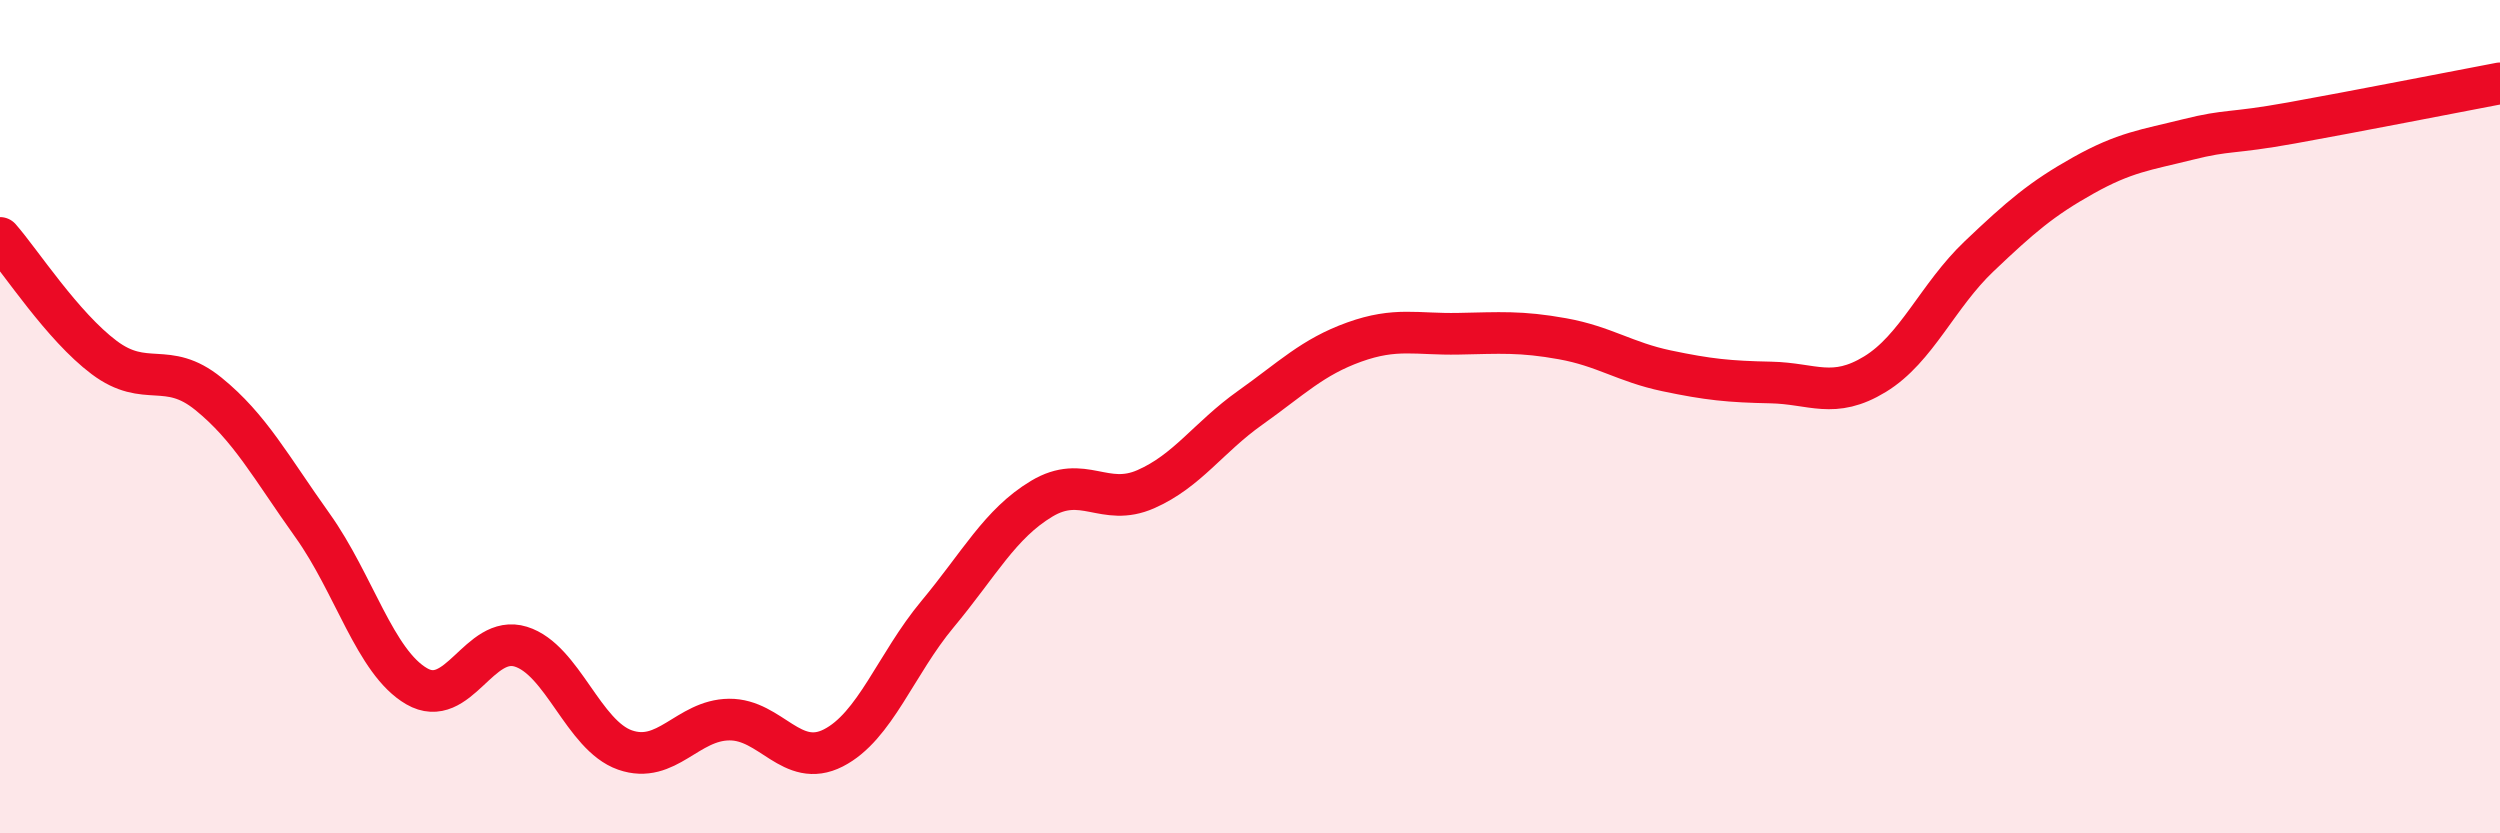 
    <svg width="60" height="20" viewBox="0 0 60 20" xmlns="http://www.w3.org/2000/svg">
      <path
        d="M 0,5.71 C 0.5,6.28 1.5,7.83 2.5,8.58 C 3.5,9.33 4,8.64 5,9.45 C 6,10.26 6.5,11.21 7.5,12.61 C 8.5,14.01 9,15.89 10,16.47 C 11,17.05 11.5,15.21 12.5,15.52 C 13.5,15.83 14,17.65 15,18 C 16,18.35 16.5,17.28 17.5,17.27 C 18.5,17.26 19,18.46 20,17.95 C 21,17.44 21.5,15.94 22.5,14.74 C 23.5,13.54 24,12.57 25,11.97 C 26,11.37 26.5,12.18 27.5,11.74 C 28.5,11.3 29,10.5 30,9.79 C 31,9.08 31.5,8.57 32.5,8.21 C 33.5,7.85 34,8.03 35,8.01 C 36,7.99 36.5,7.95 37.5,8.13 C 38.5,8.31 39,8.69 40,8.9 C 41,9.11 41.5,9.16 42.5,9.18 C 43.5,9.2 44,9.59 45,8.98 C 46,8.37 46.5,7.1 47.5,6.15 C 48.5,5.2 49,4.77 50,4.21 C 51,3.65 51.5,3.6 52.5,3.35 C 53.5,3.1 53.5,3.22 55,2.95 C 56.5,2.68 59,2.19 60,2L60 20L0 20Z"
        fill="#EB0A25"
        opacity="0.1"
        stroke-linecap="round"
        stroke-linejoin="round"
      />
      <path
        d="M 0,5.71 C 0.5,6.28 1.5,7.83 2.5,8.58 C 3.5,9.33 4,8.64 5,9.45 C 6,10.26 6.5,11.21 7.5,12.61 C 8.5,14.01 9,15.89 10,16.47 C 11,17.05 11.5,15.21 12.5,15.52 C 13.5,15.83 14,17.65 15,18 C 16,18.35 16.5,17.28 17.5,17.27 C 18.5,17.26 19,18.46 20,17.95 C 21,17.44 21.5,15.94 22.5,14.74 C 23.5,13.54 24,12.57 25,11.97 C 26,11.37 26.5,12.18 27.5,11.74 C 28.5,11.3 29,10.5 30,9.79 C 31,9.08 31.5,8.57 32.5,8.21 C 33.5,7.85 34,8.03 35,8.01 C 36,7.99 36.5,7.95 37.5,8.13 C 38.5,8.31 39,8.69 40,8.9 C 41,9.11 41.5,9.16 42.5,9.18 C 43.5,9.2 44,9.59 45,8.98 C 46,8.37 46.5,7.1 47.5,6.15 C 48.5,5.2 49,4.77 50,4.21 C 51,3.65 51.5,3.6 52.5,3.35 C 53.5,3.1 53.5,3.22 55,2.95 C 56.5,2.68 59,2.19 60,2"
        stroke="#EB0A25"
        stroke-width="1"
        fill="none"
        stroke-linecap="round"
        stroke-linejoin="round"
      />
    </svg>
  